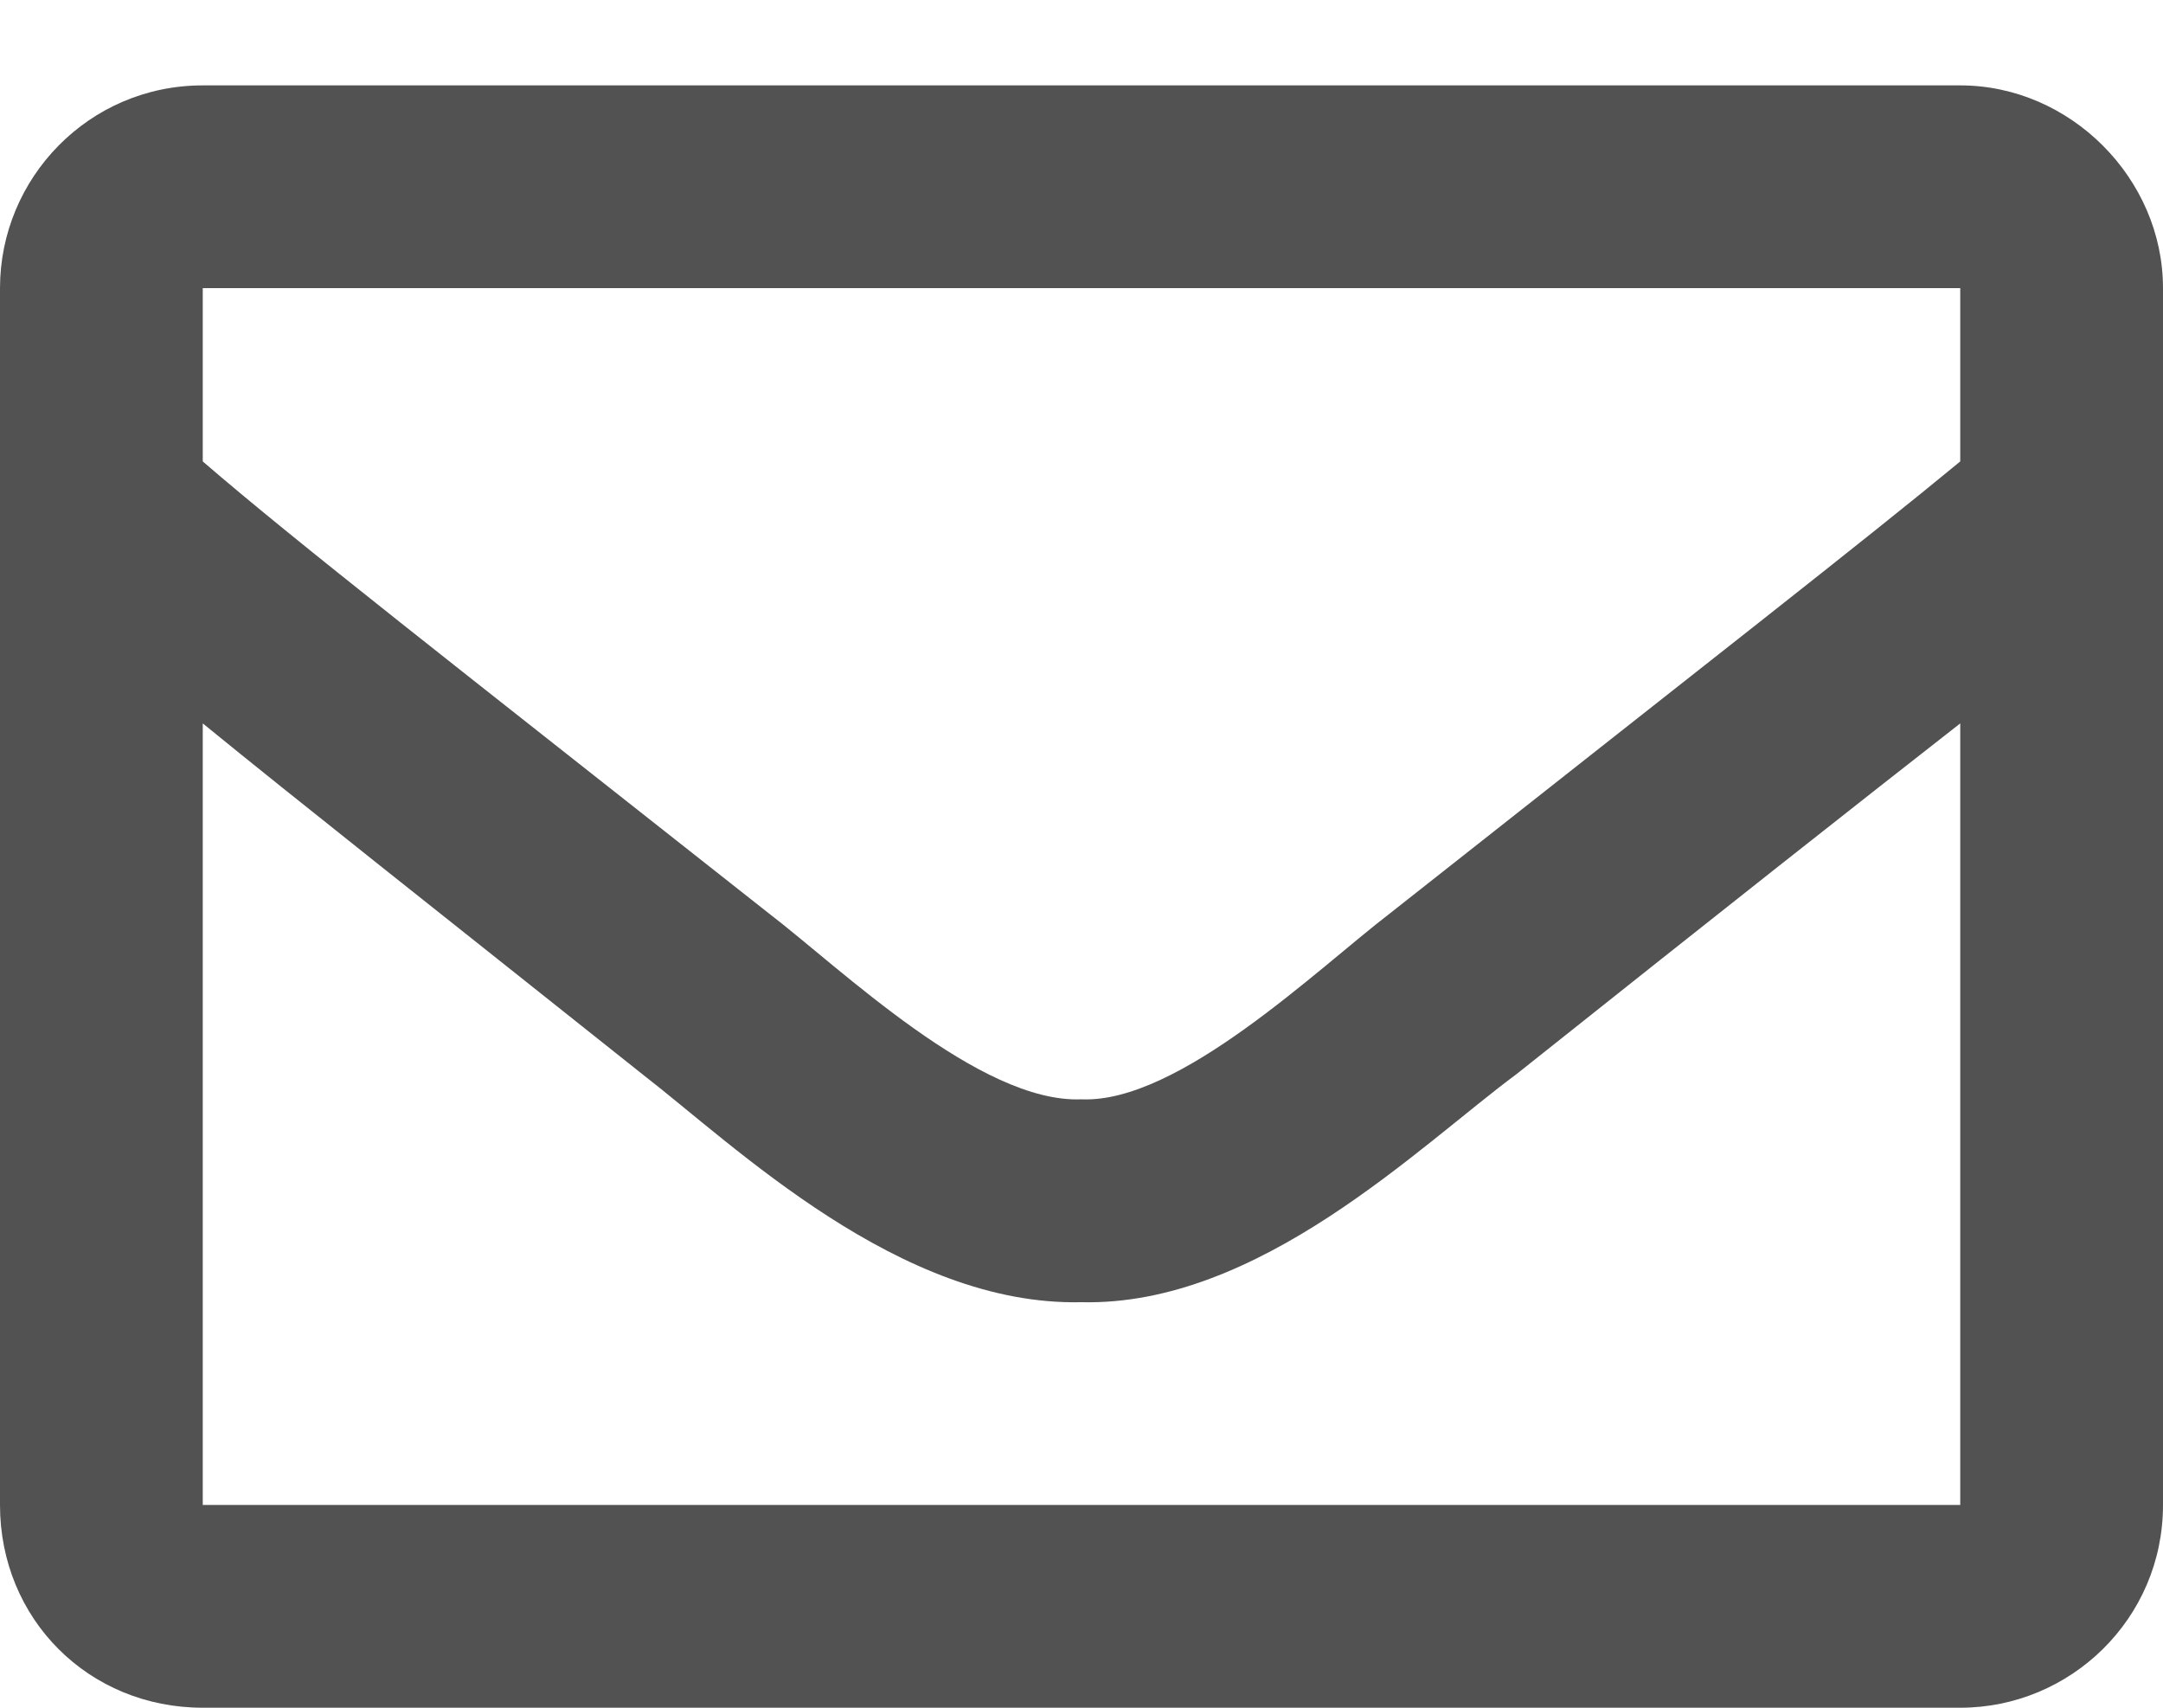 <svg width="19" height="15" viewBox="0 0 19 15" fill="none" xmlns="http://www.w3.org/2000/svg">
<path d="M17.219 0.75H1.781C0.779 0.75 0 1.566 0 2.531V13.219C0 14.221 0.779 15 1.781 15H17.219C18.184 15 19 14.221 19 13.219V2.531C19 1.566 18.184 0.75 17.219 0.75ZM17.219 2.531V4.053C16.365 4.758 15.029 5.797 12.209 8.023C11.578 8.506 10.354 9.693 9.5 9.656C8.609 9.693 7.385 8.506 6.754 8.023C3.934 5.797 2.598 4.758 1.781 4.053V2.531H17.219ZM1.781 13.219V6.354C2.598 7.021 3.822 7.986 5.641 9.434C6.457 10.065 7.904 11.475 9.5 11.438C11.059 11.475 12.469 10.065 13.322 9.434C15.141 7.986 16.365 7.021 17.219 6.354V13.219H1.781Z" fill="#525252"/>
</svg>
